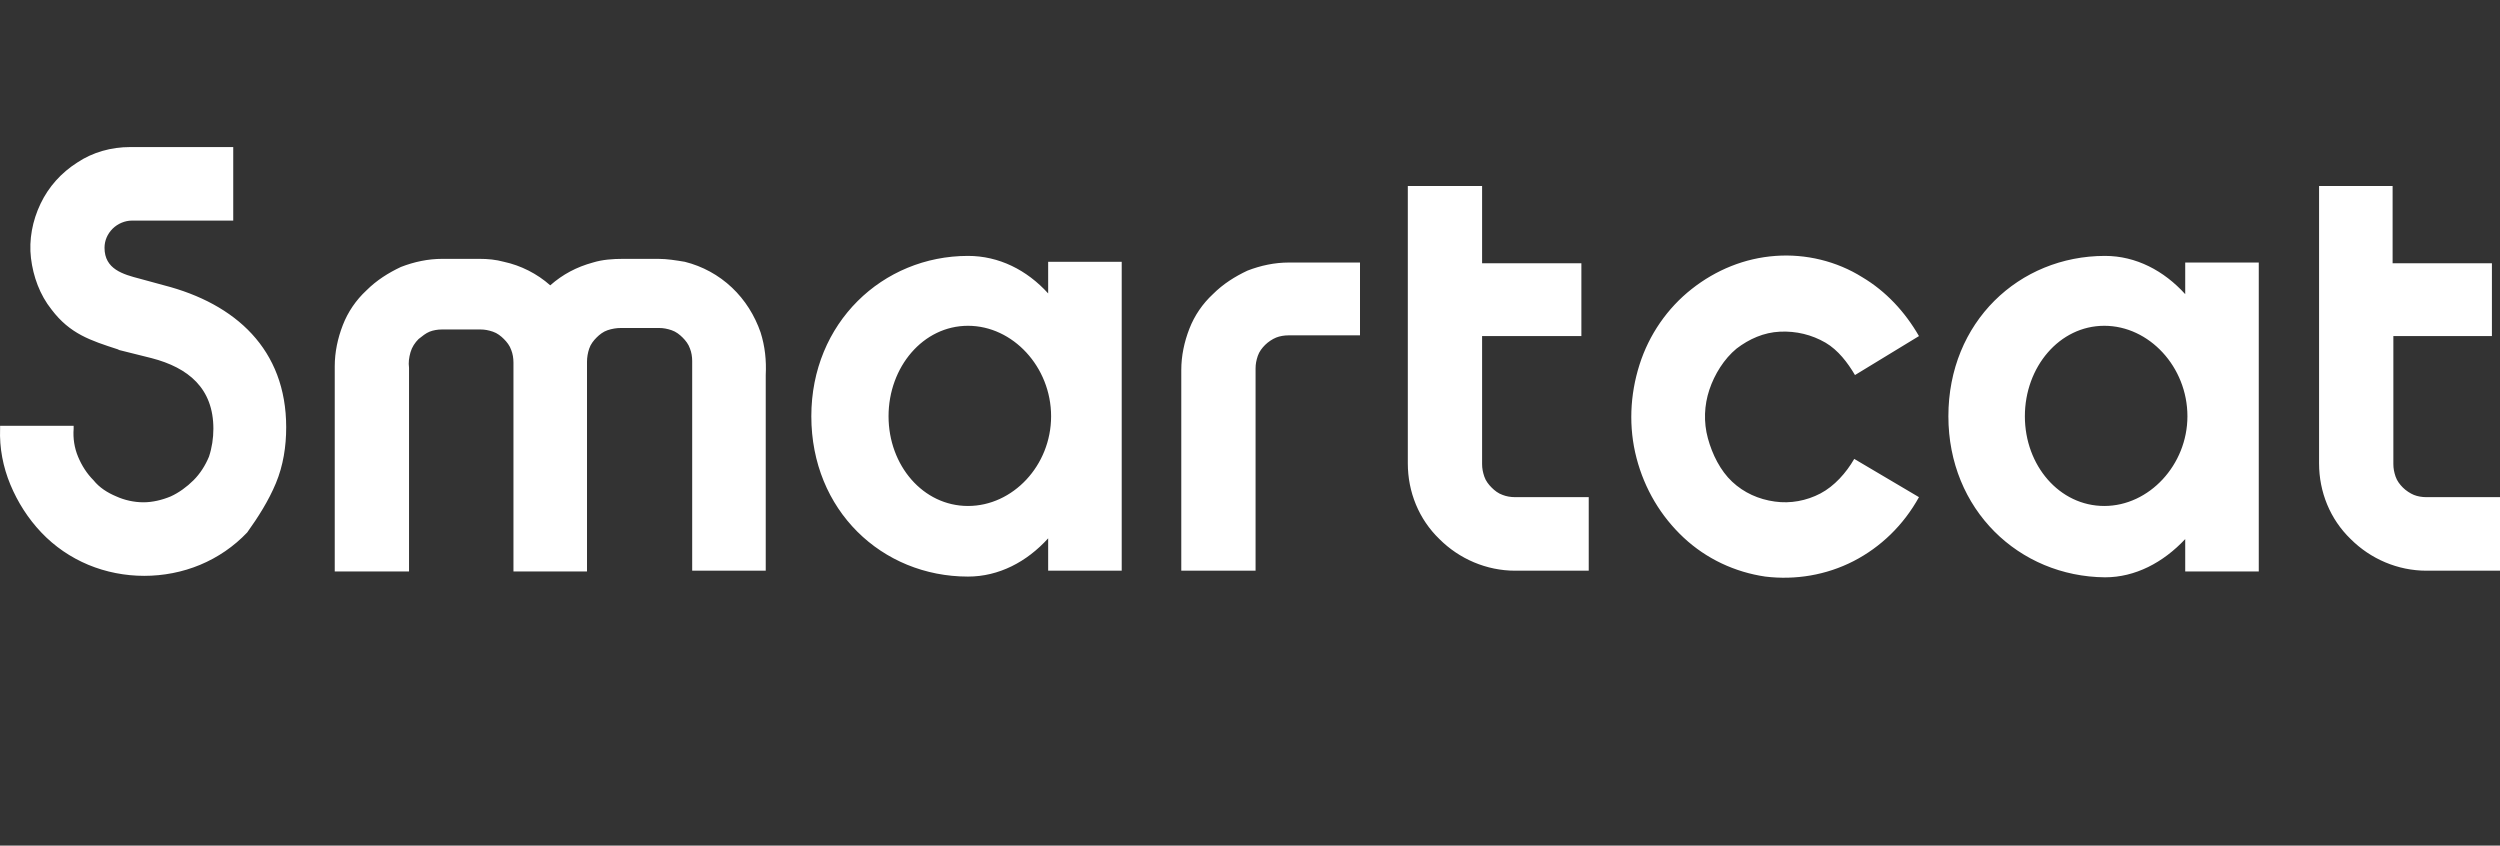 <svg width="136" height="46" viewBox="0 0 136 46" fill="none" xmlns="http://www.w3.org/2000/svg">
<rect x="0" y="0" width="136" height="46" fill="#333333" stroke="none"/>
<path d="M15.009 26.285C15.409 25.325 15.569 24.284 15.569 23.244C15.569 19.003 12.808 16.522 8.927 15.522L7.607 15.162C6.687 14.922 5.686 14.642 5.686 13.481C5.686 13.081 5.847 12.721 6.127 12.441C6.407 12.161 6.807 12.001 7.167 12.001H12.688V8H7.087C6.047 8 5.046 8.28 4.206 8.84C3.326 9.4 2.646 10.161 2.206 11.081C1.765 12.001 1.565 13.041 1.685 14.042C1.805 15.042 2.166 16.042 2.806 16.842C3.806 18.163 4.926 18.523 6.407 19.003L6.487 19.043L8.247 19.483C10.248 20.003 11.608 21.123 11.608 23.324C11.608 23.844 11.528 24.364 11.368 24.844C11.168 25.325 10.888 25.765 10.528 26.125C10.168 26.485 9.728 26.805 9.287 27.005C8.807 27.205 8.287 27.325 7.807 27.325C7.287 27.325 6.767 27.205 6.327 27.005C5.847 26.805 5.406 26.525 5.086 26.125C4.726 25.765 4.446 25.325 4.246 24.844C4.046 24.364 3.966 23.844 4.006 23.324V23.164H0.005V23.324C-0.035 24.364 0.165 25.404 0.565 26.365C0.965 27.325 1.525 28.205 2.246 28.965C2.966 29.726 3.846 30.326 4.806 30.726C5.767 31.126 6.807 31.326 7.847 31.326C8.887 31.326 9.928 31.126 10.888 30.726C11.848 30.326 12.728 29.726 13.448 28.965C14.049 28.125 14.609 27.245 15.009 26.285ZM64.262 31.046V20.123C64.262 19.363 64.422 18.603 64.702 17.883C64.982 17.162 65.422 16.522 65.982 16.002C66.542 15.442 67.182 15.042 67.862 14.722C68.583 14.442 69.343 14.282 70.103 14.282H73.984V18.243H70.103C69.863 18.243 69.623 18.283 69.423 18.363C69.223 18.443 68.983 18.603 68.823 18.763C68.663 18.923 68.503 19.123 68.423 19.363C68.343 19.603 68.303 19.803 68.303 20.043V31.046H64.262ZM18.21 31.046V19.923C18.21 19.163 18.37 18.403 18.65 17.683C18.93 16.962 19.37 16.322 19.93 15.802C20.49 15.242 21.131 14.842 21.811 14.522C22.531 14.242 23.291 14.082 24.051 14.082H26.092C26.532 14.082 26.972 14.122 27.412 14.242C28.332 14.442 29.212 14.882 29.933 15.522C30.613 14.922 31.373 14.522 32.253 14.282C32.773 14.122 33.334 14.082 33.894 14.082H35.814C36.294 14.082 36.775 14.162 37.255 14.242C38.215 14.482 39.095 14.962 39.815 15.642C40.535 16.322 41.056 17.162 41.376 18.083C41.616 18.843 41.696 19.603 41.656 20.403V31.046H37.655V19.643C37.655 19.403 37.615 19.163 37.535 18.963C37.455 18.723 37.295 18.523 37.135 18.363C36.974 18.203 36.775 18.043 36.534 17.963C36.294 17.883 36.094 17.843 35.854 17.843H33.774C33.534 17.843 33.294 17.883 33.053 17.963C32.813 18.043 32.613 18.203 32.453 18.363C32.293 18.523 32.133 18.723 32.053 18.963C31.973 19.203 31.933 19.443 31.933 19.683V31.086H27.932V19.723C27.932 19.483 27.892 19.243 27.812 19.043C27.732 18.803 27.572 18.603 27.412 18.443C27.252 18.283 27.052 18.123 26.812 18.043C26.572 17.963 26.372 17.923 26.132 17.923H24.051C23.811 17.923 23.571 17.963 23.371 18.043C23.171 18.123 22.971 18.283 22.771 18.443C22.571 18.643 22.411 18.883 22.331 19.163C22.251 19.443 22.211 19.723 22.251 20.003V31.086H18.21V31.046ZM80.586 10.12H76.585V25.204C76.585 26.765 77.185 28.245 78.305 29.326C79.385 30.406 80.866 31.046 82.426 31.046H86.427V27.045H82.426C82.186 27.045 81.946 27.005 81.746 26.925C81.506 26.845 81.306 26.685 81.146 26.525C80.986 26.365 80.826 26.165 80.746 25.925C80.666 25.684 80.626 25.485 80.626 25.244V18.283H86.027V14.322H80.626V10.12H80.586ZM130.158 10.12H126.157V25.204C126.157 26.765 126.758 28.245 127.878 29.326C128.958 30.406 130.439 31.046 131.999 31.046H136V27.045H131.999C131.759 27.045 131.519 27.005 131.319 26.925C131.119 26.845 130.879 26.685 130.719 26.525C130.559 26.365 130.399 26.165 130.319 25.925C130.239 25.684 130.199 25.485 130.199 25.244V18.283H135.56V14.322H130.158V10.12ZM104.392 27.045C103.552 28.565 102.311 29.766 100.831 30.526C99.351 31.286 97.67 31.566 96.03 31.366C94.389 31.126 92.829 30.406 91.589 29.245C90.348 28.085 89.468 26.605 89.028 24.924C88.588 23.244 88.668 21.483 89.188 19.843C89.708 18.203 90.708 16.762 92.029 15.722C93.349 14.682 94.909 14.042 96.59 13.921C98.23 13.802 99.911 14.202 101.311 15.082C102.591 15.842 103.632 16.962 104.392 18.283L100.911 20.403C100.511 19.723 99.991 19.043 99.311 18.643C98.55 18.203 97.71 18.003 96.83 18.043C95.95 18.083 95.15 18.443 94.469 18.963C93.789 19.523 93.269 20.363 92.989 21.203C92.709 22.044 92.669 22.964 92.909 23.844C93.149 24.724 93.589 25.605 94.229 26.205C94.869 26.805 95.67 27.165 96.55 27.285C97.39 27.405 98.27 27.245 99.031 26.845C99.791 26.445 100.431 25.725 100.871 24.964L104.392 27.045ZM52.659 13.921C48.017 13.921 44.136 17.562 44.136 22.644C44.136 27.765 47.977 31.366 52.659 31.366C54.339 31.366 55.859 30.566 57.02 29.285V31.046H61.021V14.242H57.02V15.962C55.859 14.682 54.339 13.921 52.659 13.921ZM48.337 22.644C48.337 19.963 50.218 17.723 52.659 17.723C55.099 17.723 57.18 19.963 57.18 22.644C57.18 25.325 55.099 27.525 52.659 27.525C50.218 27.525 48.337 25.325 48.337 22.644ZM105.992 22.644C105.992 17.523 109.833 13.921 114.514 13.921C116.195 13.921 117.715 14.722 118.876 16.002V14.282H122.877V31.086H118.876V29.326C117.675 30.606 116.155 31.406 114.514 31.406C109.833 31.366 105.992 27.725 105.992 22.644ZM114.474 17.723C112.034 17.723 110.153 19.963 110.153 22.644C110.153 25.325 112.034 27.525 114.474 27.525C116.915 27.525 118.996 25.284 118.996 22.644C118.996 19.963 116.915 17.723 114.474 17.723Z" fill="white"/>
</svg>
